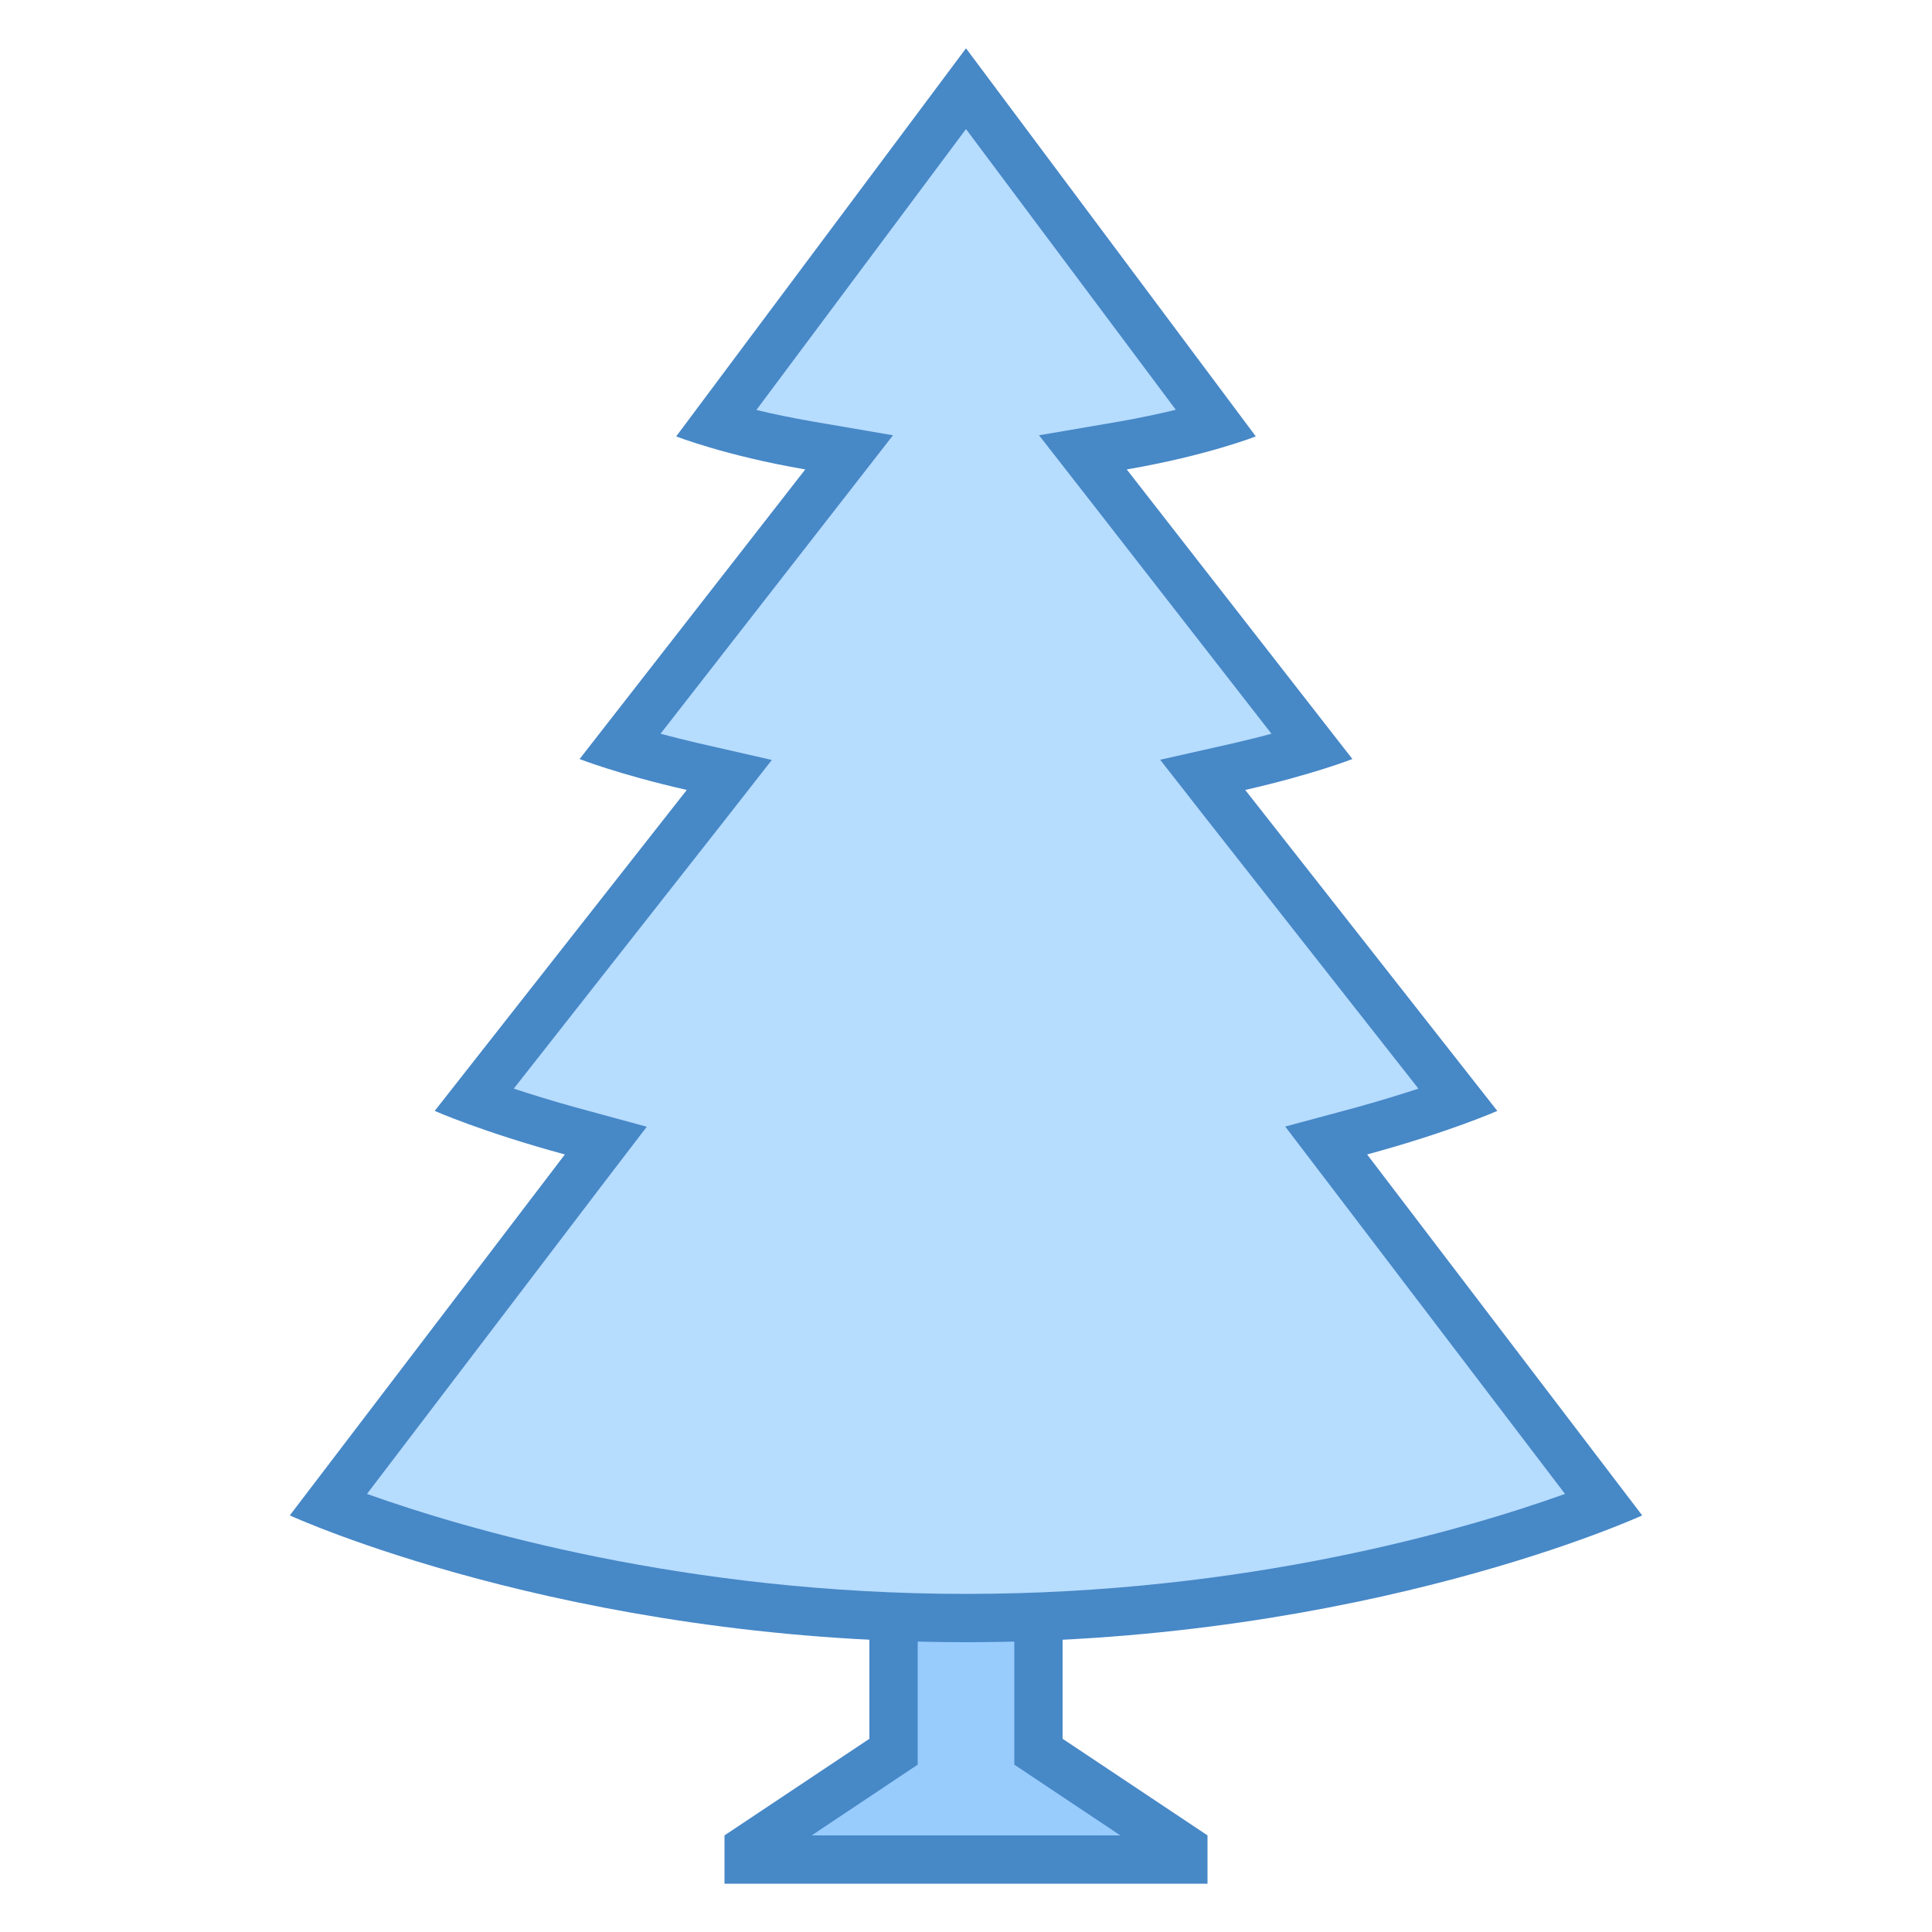 <svg xmlns="http://www.w3.org/2000/svg" viewBox="0 0 40 40" width="64" height="64">
  <path fill="#98CCFD" d="M 15.5 38.5 L 15.5 38.27 L 18.5 36.27 L 18.5 17.5 L 21.5 17.5 L 21.5 36.27 L 24.5 38.27 L 24.5 38.5 Z"/>
  <path fill="#4788C7" d="M 21 18 L 21 36.535 L 21.445 36.832 L 23.195 38 L 16.805 38 L 18.555 36.832 L 19 36.535 L 19 18 L 21 18 M 22 17 L 18 17 L 18 36 L 15 38 L 15 39 L 25 39 L 25 38 L 22 36 Z"/>
  <path fill="#B6DCFE" d="M 20 33.5 C 13.406 33.5 8.434 31.801 6.793 31.16 L 12.543 23.613 L 11.824 23.418 C 10.945 23.18 10.258 22.945 9.809 22.781 L 15.102 16.047 L 14.328 15.871 C 13.699 15.727 13.191 15.582 12.824 15.469 L 17.578 9.367 L 16.758 9.227 C 15.926 9.082 15.262 8.91 14.816 8.777 L 20 1.836 L 25.184 8.777 C 24.738 8.91 24.074 9.082 23.242 9.223 L 22.422 9.363 L 27.176 15.469 C 26.809 15.582 26.301 15.727 25.672 15.867 L 24.898 16.043 L 30.191 22.781 C 29.742 22.945 29.055 23.18 28.176 23.418 L 27.457 23.613 L 33.207 31.16 C 31.562 31.801 26.582 33.5 20 33.5 Z"/>
  <path fill="#4788C7" d="M 20 2.672 L 24.344 8.484 C 24.004 8.566 23.605 8.652 23.16 8.73 L 21.512 9.012 L 22.539 10.328 L 26.324 15.191 C 26.098 15.254 25.84 15.316 25.559 15.383 L 24.02 15.73 L 24.992 16.973 L 29.367 22.539 C 28.996 22.66 28.555 22.797 28.043 22.938 L 26.609 23.324 L 27.512 24.508 L 32.402 30.93 C 30.363 31.66 25.828 33 20 33 C 14.188 33 9.645 31.66 7.598 30.93 L 12.488 24.508 L 13.391 23.328 L 11.957 22.938 C 11.445 22.797 11.004 22.66 10.637 22.539 L 15.008 16.977 L 15.98 15.734 L 14.441 15.383 C 14.16 15.316 13.906 15.254 13.676 15.191 L 17.461 10.332 L 18.488 9.012 L 16.844 8.73 C 16.395 8.652 15.996 8.57 15.66 8.488 L 20 2.672 M 20 1 L 14 9.035 C 14 9.035 15.012 9.434 16.672 9.719 L 12 15.715 C 12 15.715 12.812 16.035 14.219 16.355 L 9 23 C 9 23 9.988 23.438 11.695 23.902 L 6 31.375 C 6 31.375 11.711 34 20 34 C 28.289 34 34 31.375 34 31.375 L 28.305 23.902 C 30.012 23.438 31 23 31 23 L 25.781 16.355 C 27.184 16.035 28 15.715 28 15.715 L 23.328 9.719 C 24.988 9.434 26 9.035 26 9.035 Z"/>
</svg>
